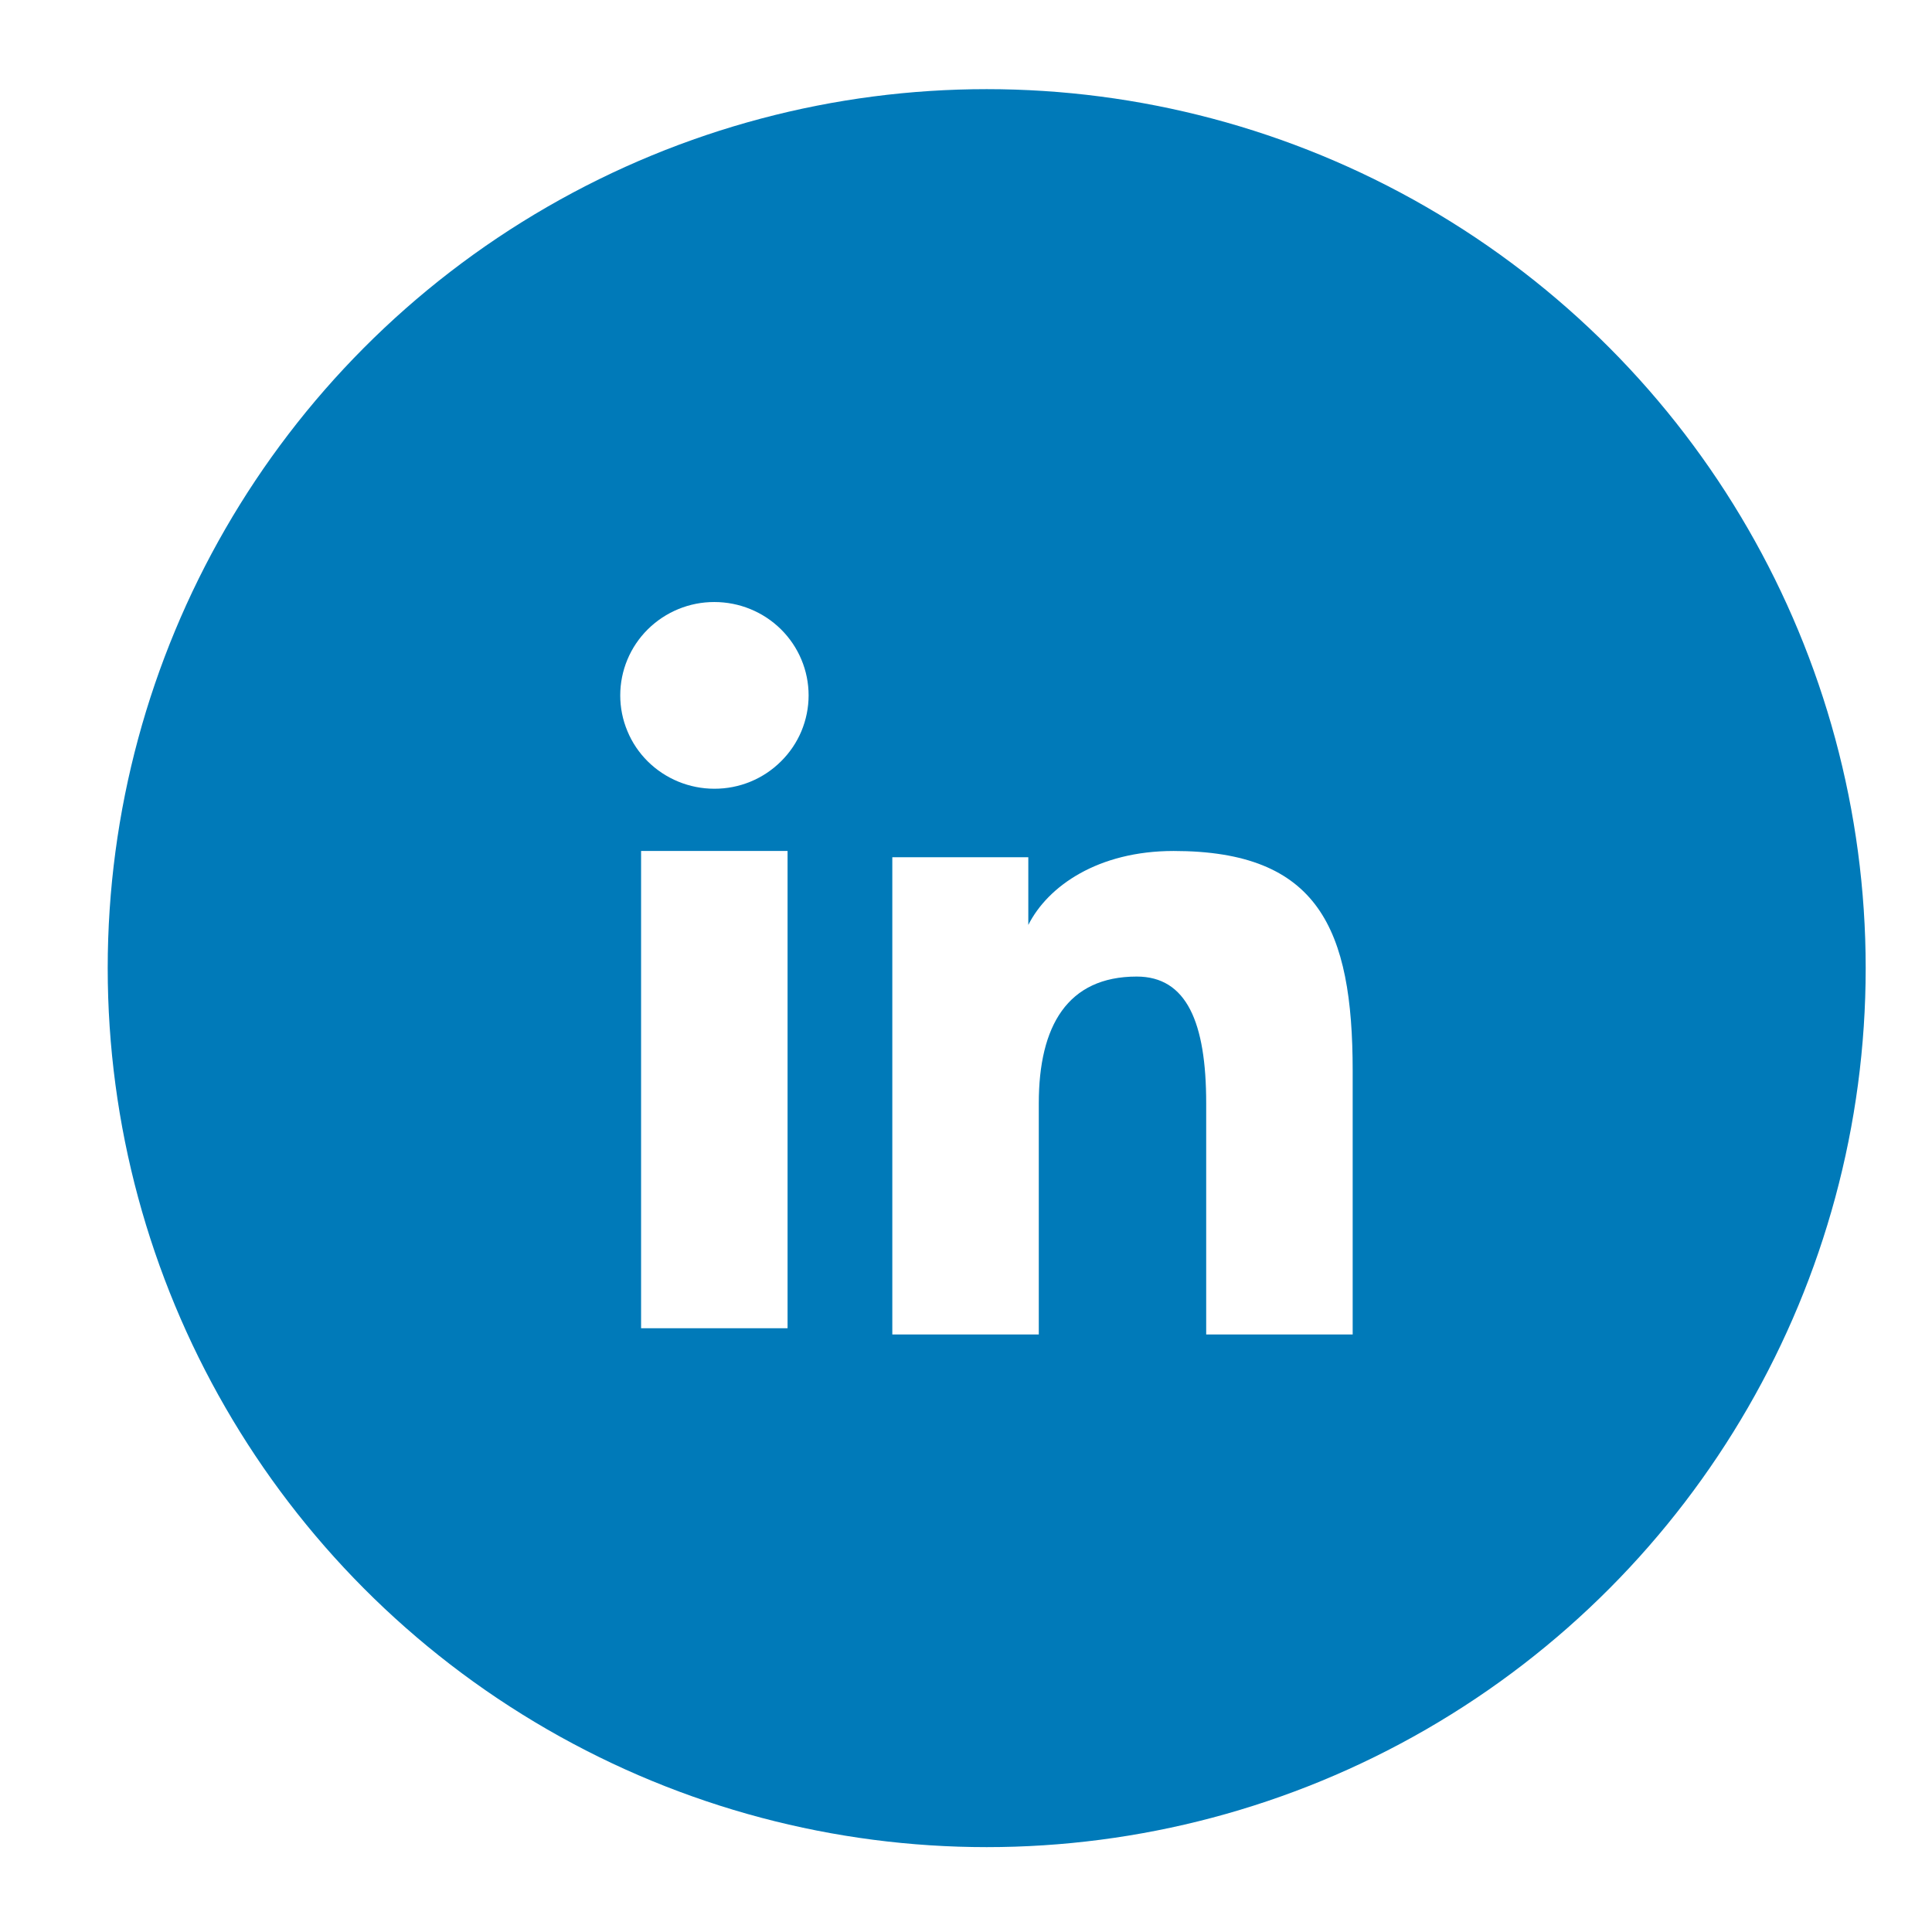 <svg width="28" height="28" viewBox="0 0 28 28" fill="none" xmlns="http://www.w3.org/2000/svg">
<g filter="url(#filter0_d_2_1376)">
<circle cx="14.3" cy="14.031" r="12.739" fill="#007AB9"/>
</g>
<path fill-rule="evenodd" clip-rule="evenodd" d="M12.932 12.424H14.903V13.405C15.187 12.841 15.915 12.333 17.009 12.333C19.106 12.333 19.604 13.457 19.604 15.52V19.34H17.481V15.99C17.481 14.815 17.197 14.153 16.474 14.153C15.472 14.153 15.055 14.867 15.055 15.989V19.34H12.932V12.424ZM9.291 19.25H11.414V12.333H9.291V19.25ZM11.719 10.078C11.719 10.256 11.683 10.432 11.615 10.596C11.546 10.761 11.445 10.909 11.319 11.034C11.062 11.29 10.715 11.432 10.353 11.431C9.992 11.431 9.645 11.289 9.388 11.035C9.262 10.91 9.161 10.761 9.093 10.596C9.024 10.432 8.989 10.256 8.989 10.078C8.989 9.719 9.132 9.375 9.388 9.121C9.645 8.867 9.992 8.724 10.353 8.725C10.715 8.725 11.062 8.867 11.319 9.121C11.575 9.375 11.719 9.719 11.719 10.078Z" fill="white"/>
<defs>
<filter id="filter0_d_2_1376" x="0.695" y="0.426" width="27.211" height="27.211" filterUnits="userSpaceOnUse" color-interpolation-filters="sRGB">
<feFlood flood-opacity="0" result="BackgroundImageFix"/>
<feColorMatrix in="SourceAlpha" type="matrix" values="0 0 0 0 0 0 0 0 0 0 0 0 0 0 0 0 0 0 127 0" result="hardAlpha"/>
<feOffset/>
<feGaussianBlur stdDeviation="0.433"/>
<feComposite in2="hardAlpha" operator="out"/>
<feColorMatrix type="matrix" values="0 0 0 0 0.304 0 0 0 0 0.304 0 0 0 0 0.304 0 0 0 0.25 0"/>
<feBlend mode="normal" in2="BackgroundImageFix" result="effect1_dropShadow_2_1376"/>
<feBlend mode="normal" in="SourceGraphic" in2="effect1_dropShadow_2_1376" result="shape"/>
</filter>
</defs>
</svg>

